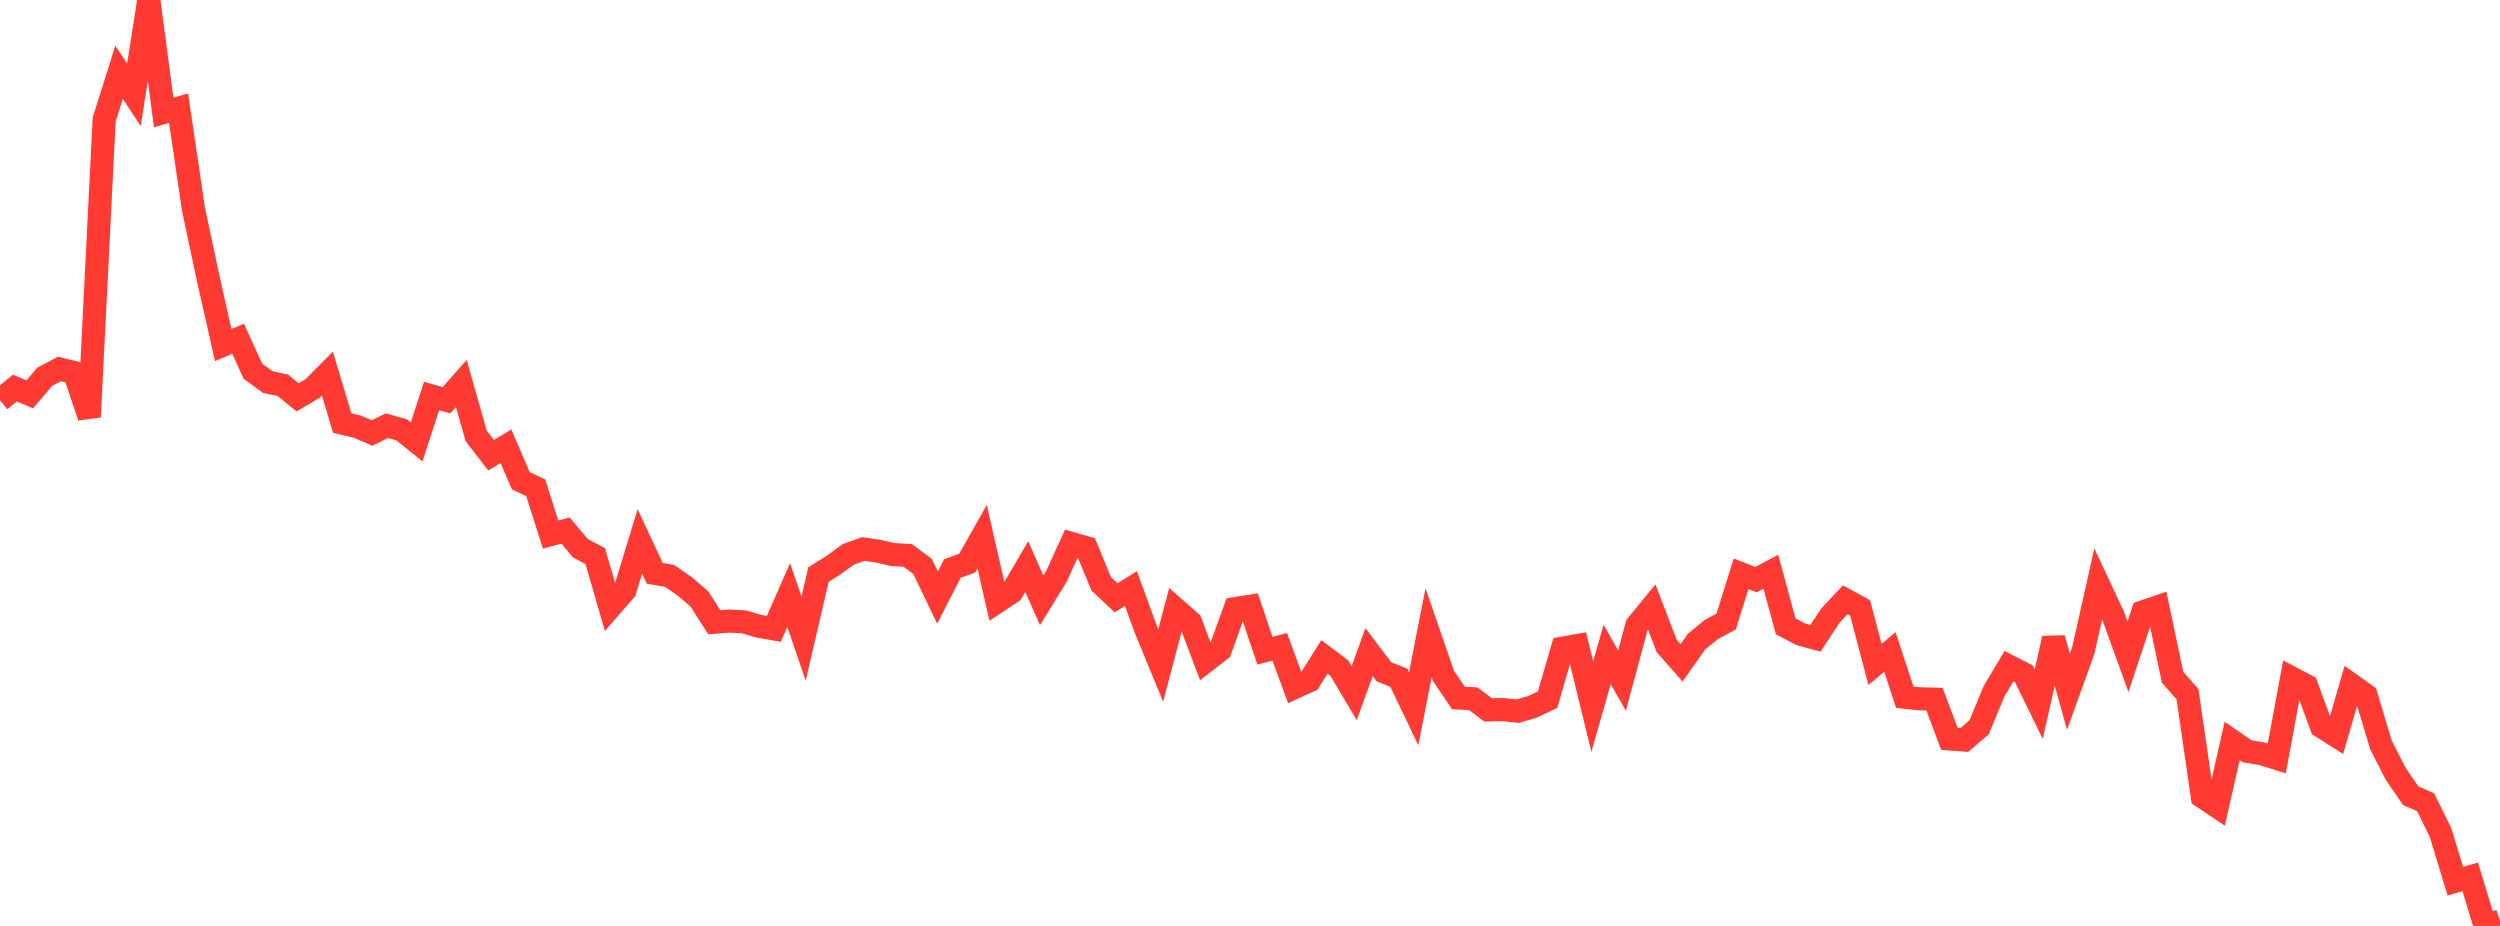 <?xml version="1.0" standalone="no"?>
<!DOCTYPE svg PUBLIC "-//W3C//DTD SVG 1.1//EN" "http://www.w3.org/Graphics/SVG/1.1/DTD/svg11.dtd">

<svg width="135" height="50" viewBox="0 0 135 50" preserveAspectRatio="none" 
  xmlns="http://www.w3.org/2000/svg"
  xmlns:xlink="http://www.w3.org/1999/xlink">


<polyline points="0.0, 21.614 0.804, 20.955 1.607, 21.297 2.411, 20.35 3.214, 19.926 4.018, 20.125 4.821, 22.511 5.625, 6.458 6.429, 3.906 7.232, 5.117 8.036, 0.0 8.839, 6.07 9.643, 5.842 10.446, 11.286 11.25, 15.07 12.054, 18.634 12.857, 18.293 13.661, 20.05 14.464, 20.635 15.268, 20.802 16.071, 21.458 16.875, 20.982 17.679, 20.174 18.482, 22.85 19.286, 23.036 20.089, 23.38 20.893, 22.988 21.696, 23.216 22.5, 23.86 23.304, 21.384 24.107, 21.615 24.911, 20.707 25.714, 23.54 26.518, 24.583 27.321, 24.096 28.125, 25.963 28.929, 26.34 29.732, 28.866 30.536, 28.649 31.339, 29.604 32.143, 30.03 32.946, 32.797 33.75, 31.873 34.554, 29.236 35.357, 30.961 36.161, 31.099 36.964, 31.655 37.768, 32.346 38.571, 33.602 39.375, 33.537 40.179, 33.582 40.982, 33.819 41.786, 33.959 42.589, 32.131 43.393, 34.489 44.196, 31.027 45.0, 30.524 45.804, 29.937 46.607, 29.647 47.411, 29.761 48.214, 29.946 49.018, 29.993 49.821, 30.592 50.625, 32.272 51.429, 30.7 52.232, 30.406 53.036, 28.979 53.839, 32.501 54.643, 31.967 55.446, 30.596 56.25, 32.417 57.054, 31.108 57.857, 29.349 58.661, 29.581 59.464, 31.524 60.268, 32.283 61.071, 31.782 61.875, 33.988 62.679, 35.937 63.482, 32.887 64.286, 33.595 65.089, 35.721 65.893, 35.097 66.696, 32.868 67.5, 32.739 68.304, 35.136 69.107, 34.932 69.911, 37.122 70.714, 36.756 71.518, 35.474 72.321, 36.078 73.125, 37.433 73.929, 35.214 74.732, 36.277 75.536, 36.601 76.339, 38.276 77.143, 34.166 77.946, 36.496 78.75, 37.687 79.554, 37.733 80.357, 38.335 81.161, 38.318 81.964, 38.403 82.768, 38.163 83.571, 37.781 84.375, 35.002 85.179, 34.86 85.982, 38.158 86.786, 35.34 87.589, 36.752 88.393, 33.764 89.196, 32.785 90.0, 34.881 90.804, 35.797 91.607, 34.653 92.411, 33.994 93.214, 33.563 94.018, 30.986 94.821, 31.3 95.625, 30.877 96.429, 33.824 97.232, 34.248 98.036, 34.467 98.839, 33.246 99.643, 32.39 100.446, 32.826 101.25, 35.879 102.054, 35.207 102.857, 37.648 103.661, 37.735 104.464, 37.755 105.268, 39.901 106.071, 39.961 106.875, 39.27 107.679, 37.326 108.482, 35.977 109.286, 36.386 110.089, 38.03 110.893, 34.471 111.696, 37.355 112.5, 35.123 113.304, 31.534 114.107, 33.245 114.911, 35.462 115.714, 33.047 116.518, 32.77 117.321, 36.575 118.125, 37.486 118.929, 43.025 119.732, 43.562 120.536, 40.014 121.339, 40.568 122.143, 40.703 122.946, 40.954 123.75, 36.611 124.554, 37.034 125.357, 39.233 126.161, 39.741 126.964, 36.974 127.768, 37.547 128.571, 40.223 129.375, 41.801 130.179, 42.969 130.982, 43.321 131.786, 44.95 132.589, 47.584 133.393, 47.349 134.196, 50.0 135.0, 49.734" fill="none" stroke="#ff3a33" stroke-width="1.25"/>

</svg>